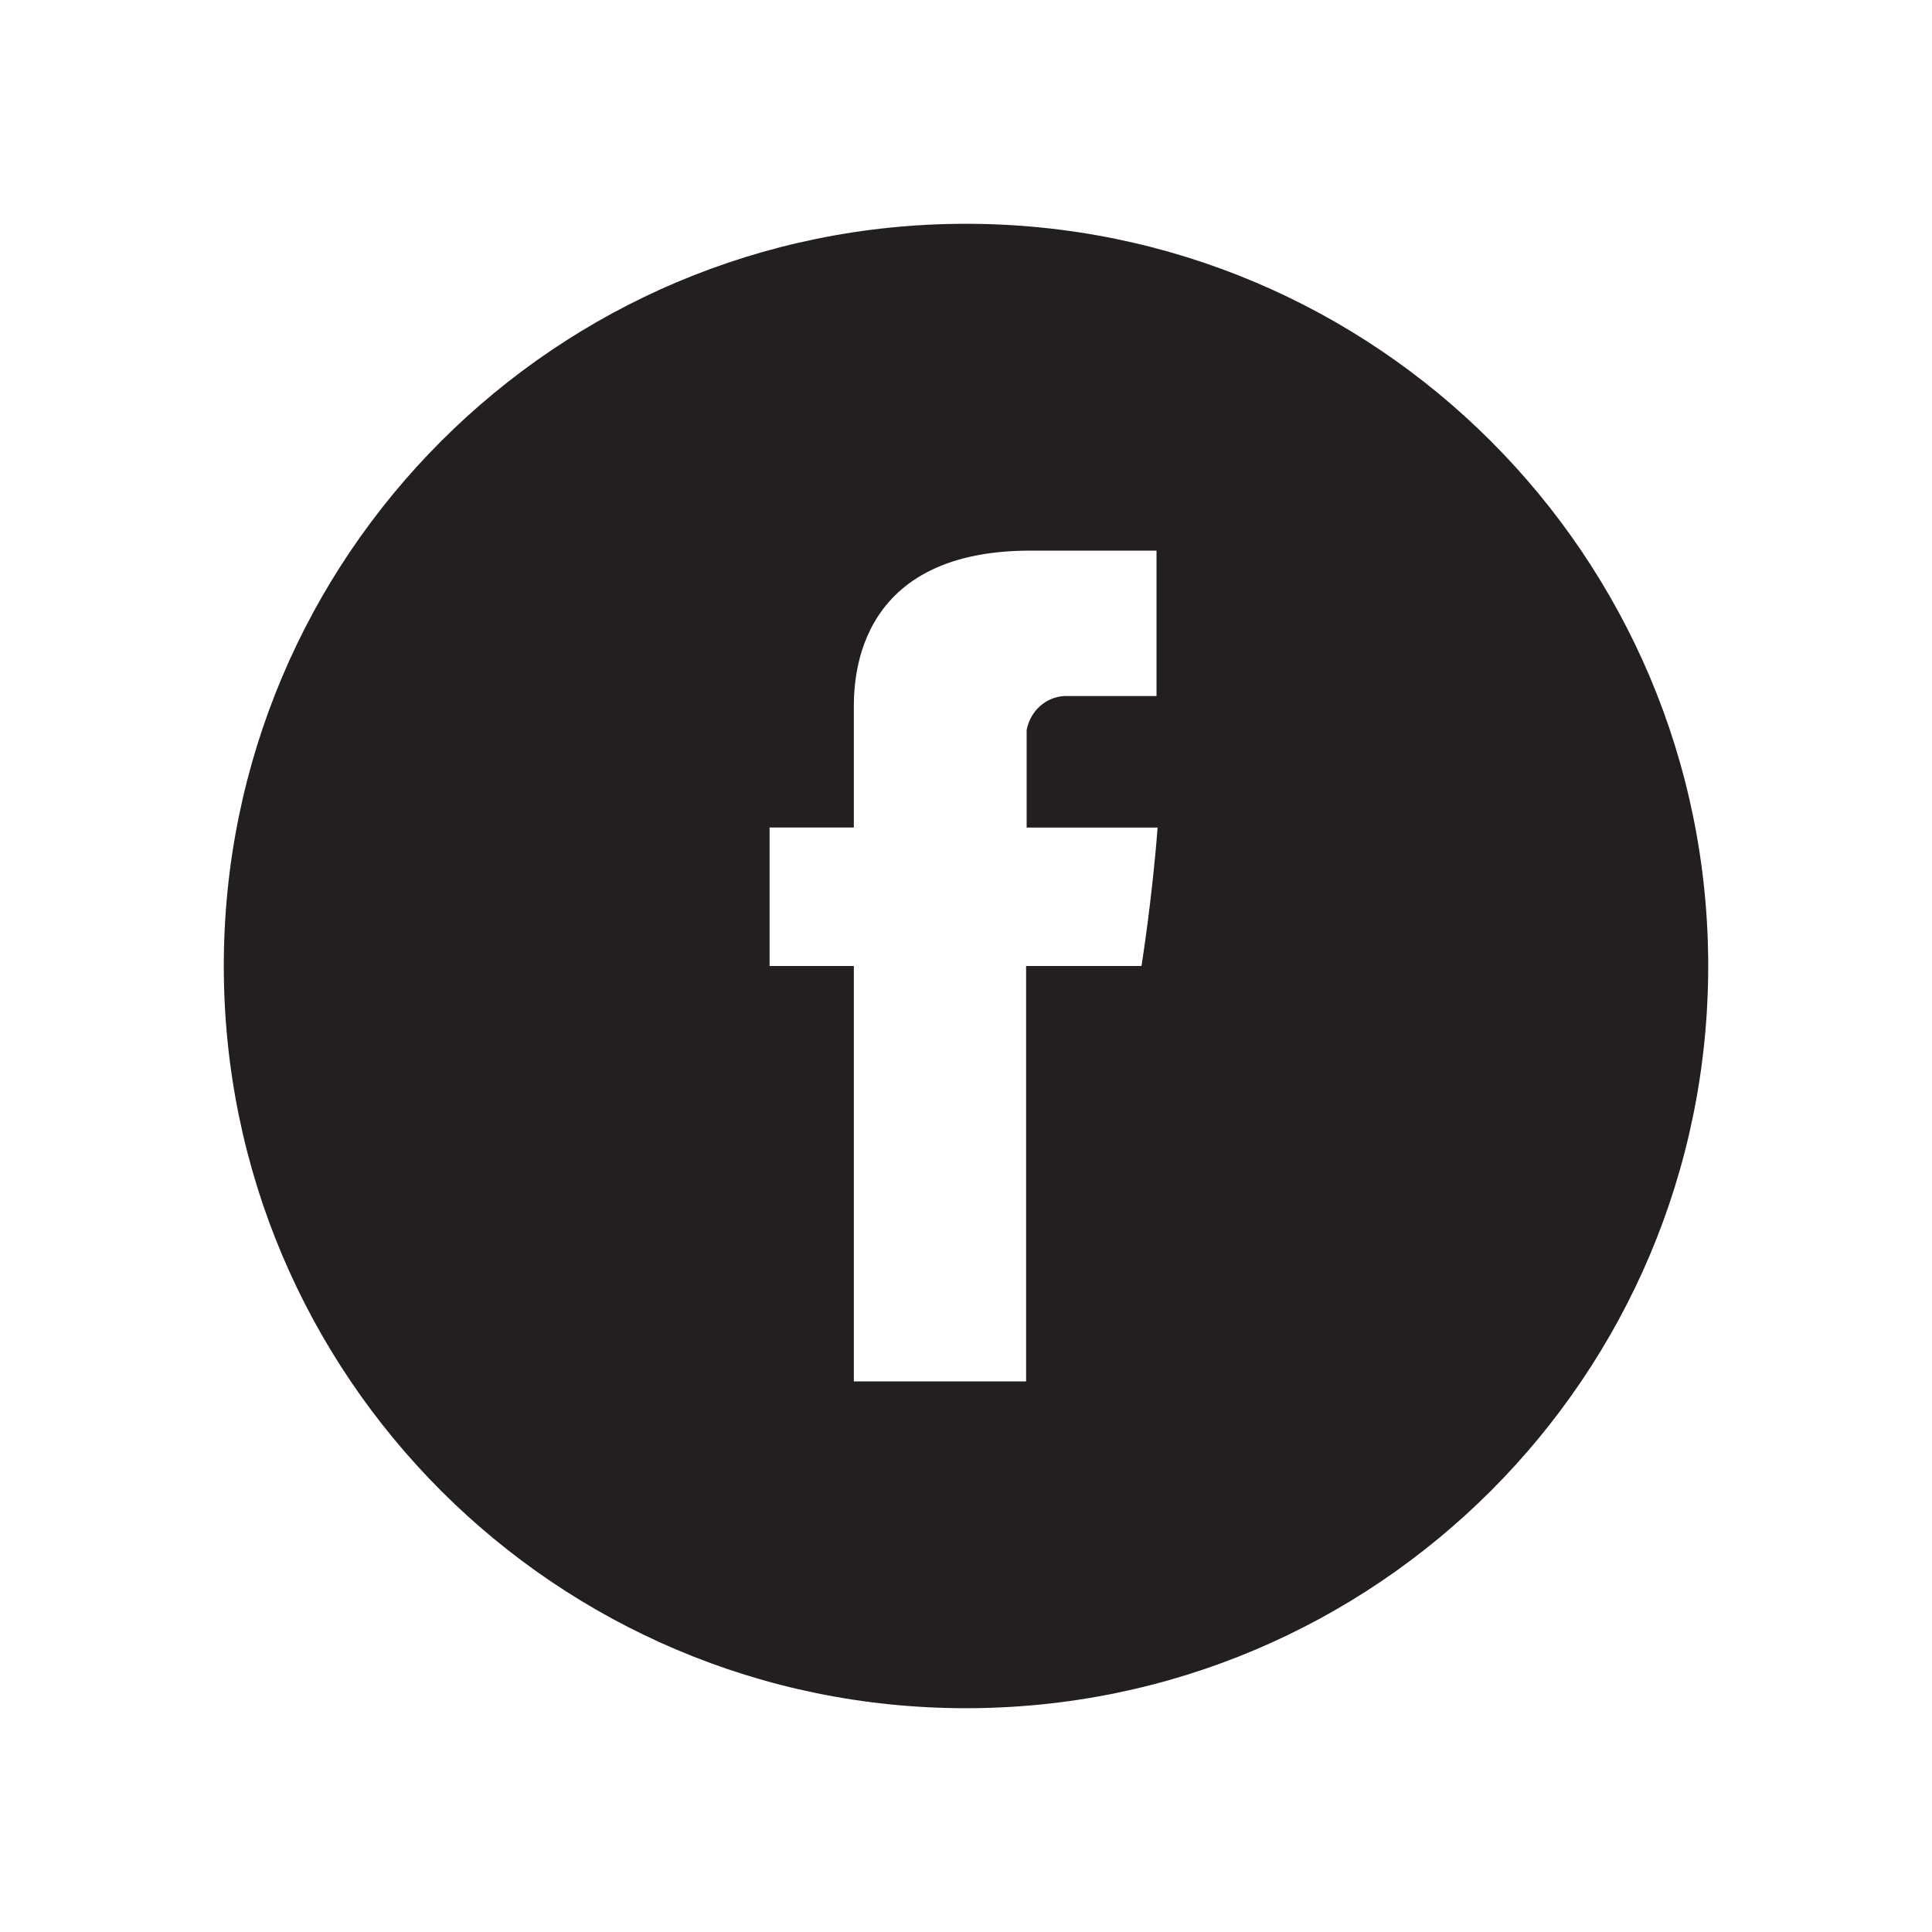 <?xml version="1.0" encoding="UTF-8"?> <!-- Generator: Adobe Illustrator 23.0.4, SVG Export Plug-In . SVG Version: 6.00 Build 0) --> <svg xmlns="http://www.w3.org/2000/svg" xmlns:xlink="http://www.w3.org/1999/xlink" id="Layer_1" x="0px" y="0px" viewBox="0 0 360 360" style="enable-background:new 0 0 360 360;" xml:space="preserve"> <style type="text/css"> .st0{clip-path:url(#SVGID_2_);fill:#231F20;} </style> <g> <defs> <rect id="SVGID_1_" x="41.7" y="41.7" width="276.6" height="276.6"></rect> </defs> <clipPath id="SVGID_2_"> <use xlink:href="#SVGID_1_" style="overflow:visible;"></use> </clipPath> <path class="st0" d="M191.3,136v18.2h24.4c-1,13.3-3,25.8-3,25.8h-21.5v77.4h-32.1V180h-15.7v-25.8h15.7v-21.6 c0-4.2-0.9-30,32.9-30h23.5v27.1h-17.2C194.8,129.9,192,132.5,191.3,136 M318.3,180c0-76.4-61.9-138.3-138.3-138.3 S41.7,103.6,41.7,180S103.6,318.3,180,318.3S318.3,256.4,318.3,180"></path> </g> </svg> 